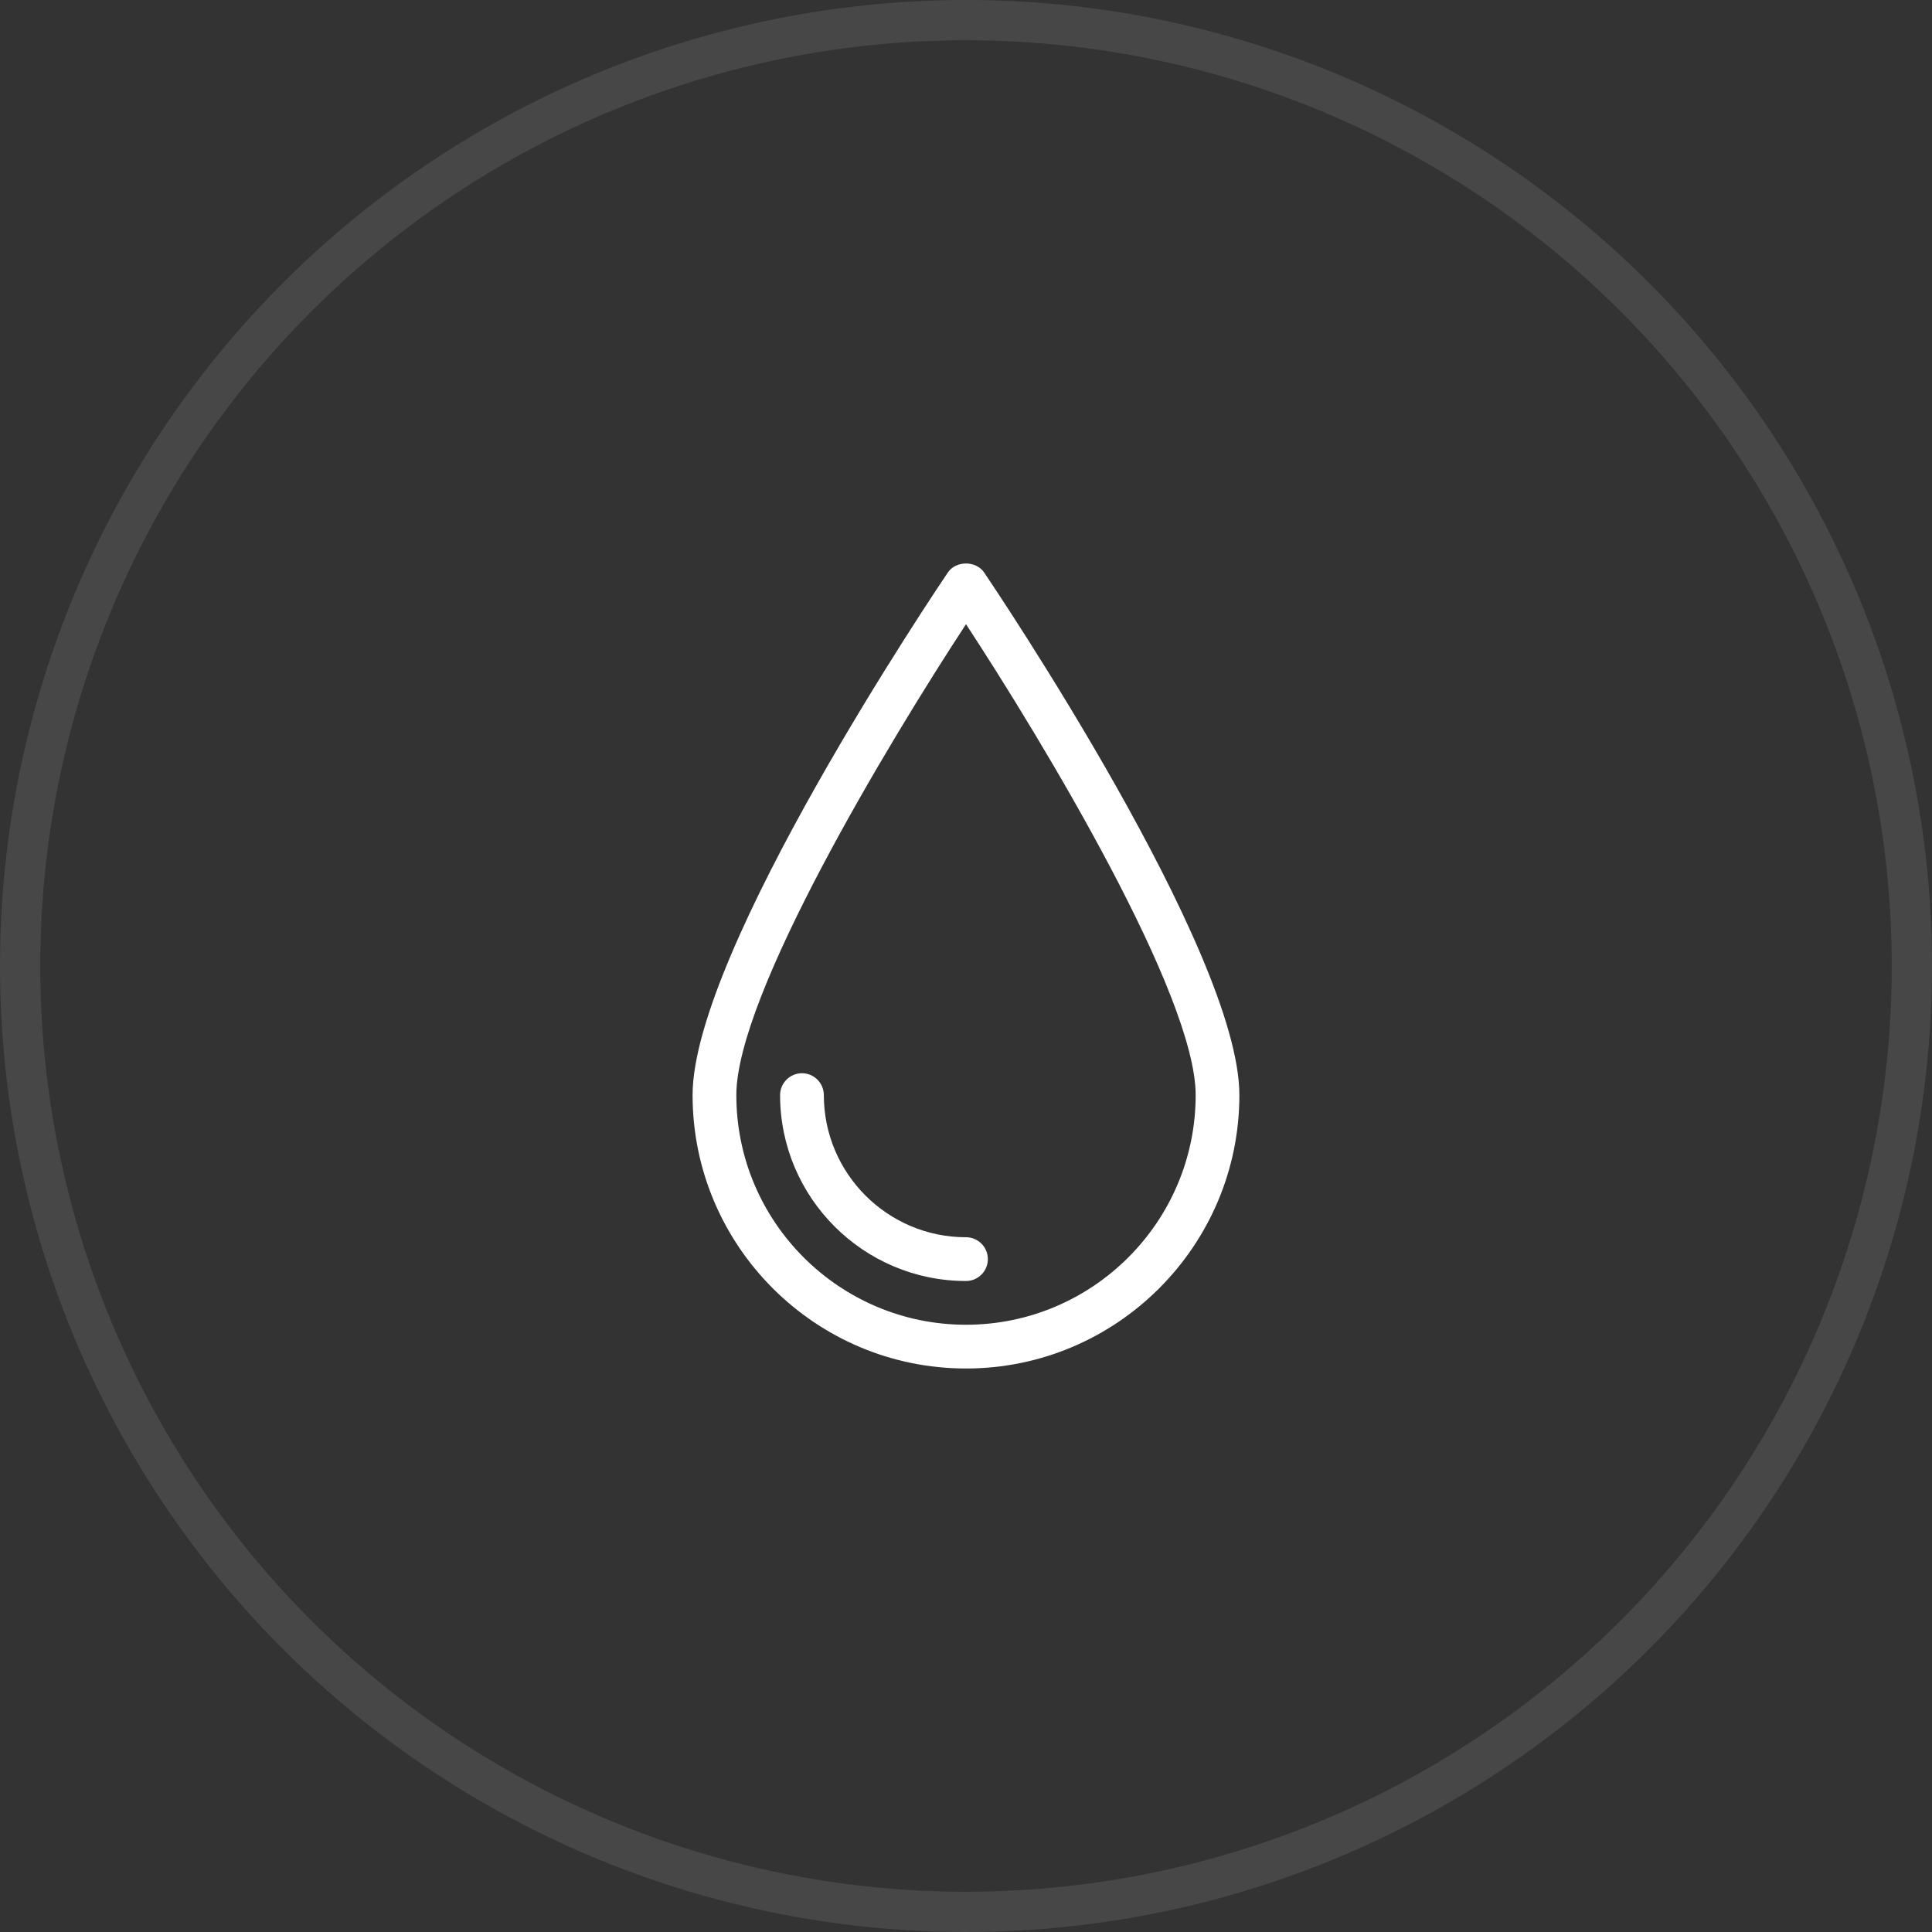 <svg width="48" height="48" viewBox="0 0 48 48" fill="none" xmlns="http://www.w3.org/2000/svg">
<rect x="0" y="0" width="48" height="48" fill="#333333" stroke="none"/>
<circle cx="24" cy="24" r="23.5" stroke="white" stroke-opacity="0.1"/>
<path d="M24.45 14.222C24.247 13.926 23.751 13.926 23.55 14.222C23.291 14.606 17.207 23.63 17.207 27.207C17.207 30.952 20.256 34 24 34C27.744 34 30.792 30.951 30.792 27.207C30.793 23.63 24.708 14.605 24.45 14.222ZM24 32.913C20.854 32.913 18.294 30.355 18.294 27.207C18.294 24.725 22.069 18.456 24 15.508C25.931 18.456 29.706 24.723 29.706 27.207C29.706 30.355 27.145 32.913 24 32.913ZM24.543 31.283C24.543 31.583 24.299 31.826 24 31.826C21.452 31.826 19.381 29.754 19.381 27.207C19.381 26.908 19.626 26.664 19.925 26.664C20.223 26.664 20.468 26.908 20.468 27.207C20.468 29.156 22.052 30.739 24 30.739C24.299 30.739 24.543 30.981 24.543 31.283Z" fill="white"/>
</svg>
